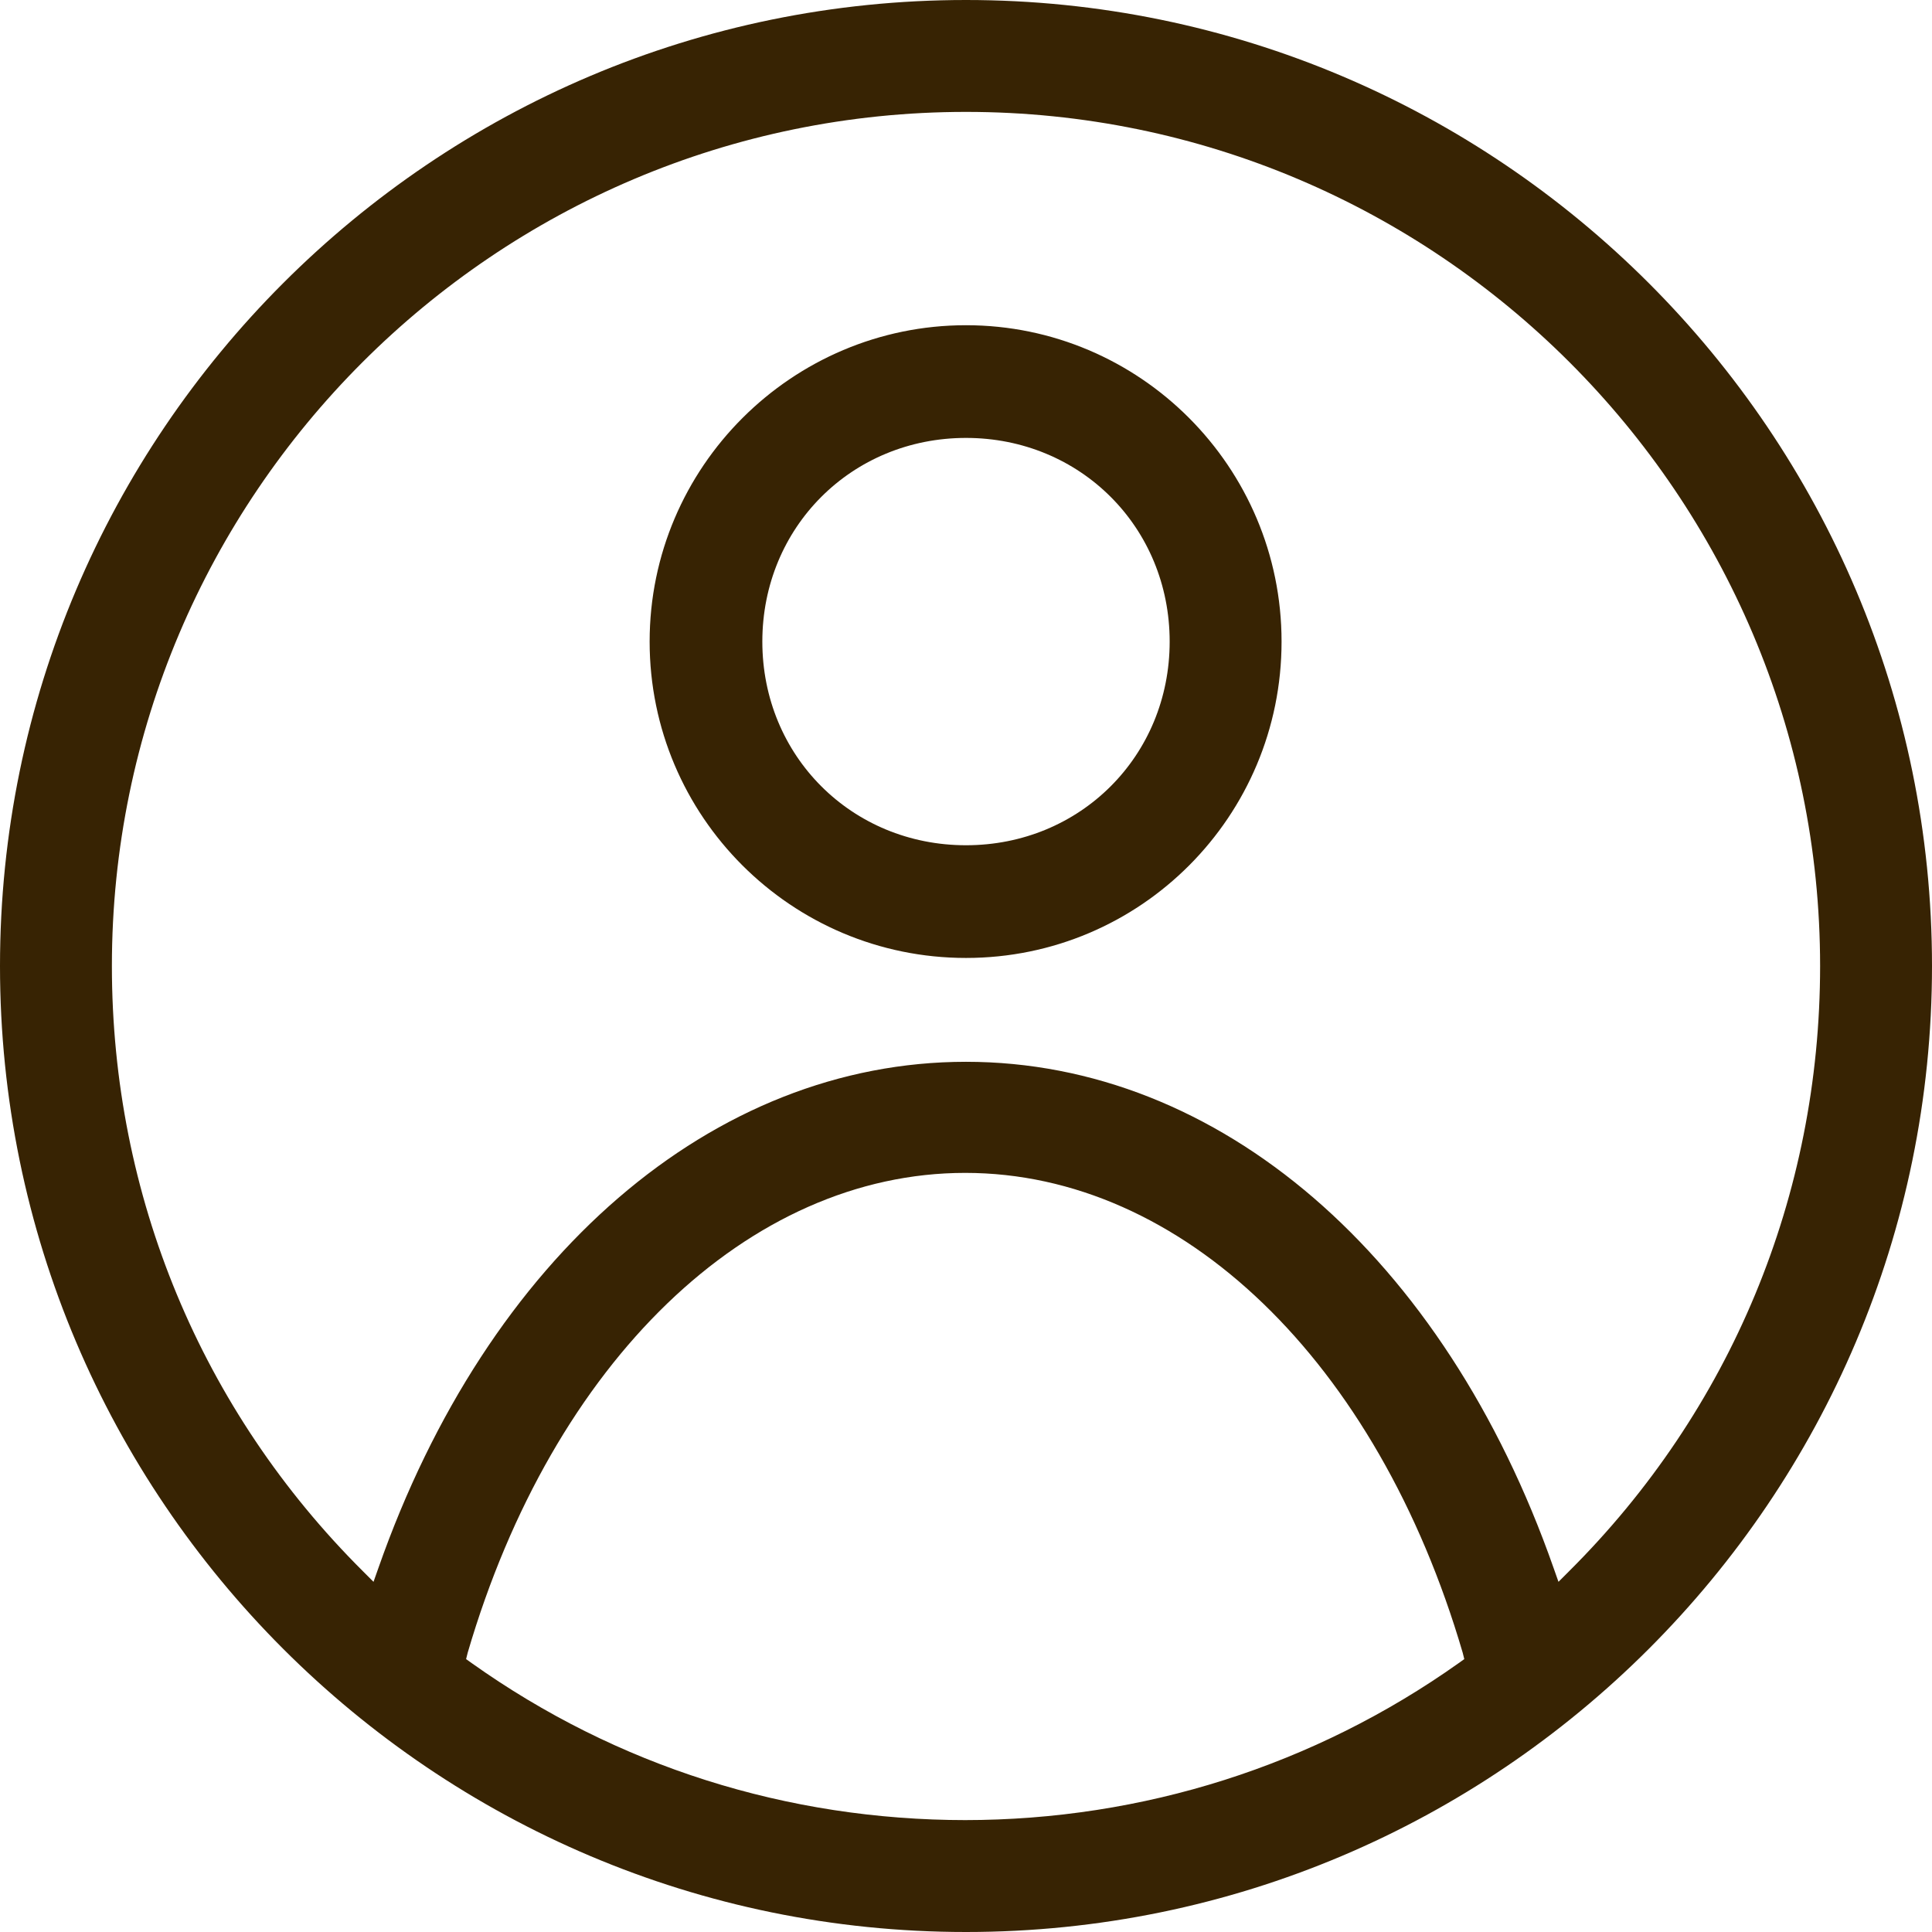 <?xml version="1.0" encoding="UTF-8"?><svg id="_イヤー_2" xmlns="http://www.w3.org/2000/svg" viewBox="0 0 24 24"><defs><style>.cls-1{fill:#372303;}</style></defs><g id="design"><path class="cls-1" d="M12,0C5.38,0,0,5.38,0,12s5.38,12,12,12,12-5.38,12-12S18.62,0,12,0Zm0,22.61c-2.22,0-4.34-.67-6.14-1.95l-.07-.05,.02-.08c1.06-3.62,3.49-5.96,6.18-5.96s5.12,2.34,6.18,5.96l.02,.08-.07,.05c-1.79,1.27-3.92,1.95-6.14,1.95Zm7.36-2.96l-.06-.17c-1.36-3.88-4.16-6.29-7.3-6.29s-5.94,2.41-7.3,6.29l-.06,.17-.13-.13c-2.01-2-3.12-4.67-3.12-7.52C1.39,6.15,6.15,1.39,12,1.39h0c5.85,0,10.61,4.76,10.61,10.61,0,2.85-1.11,5.52-3.12,7.52l-.13,.13ZM12,4.04c-2.16,0-3.93,1.76-3.93,3.93s1.76,3.93,3.93,3.93,3.92-1.76,3.92-3.93-1.76-3.93-3.92-3.93Zm0,6.46c-1.42,0-2.53-1.11-2.53-2.53s1.11-2.53,2.53-2.53,2.53,1.11,2.53,2.53-1.11,2.53-2.53,2.53Z"/></g></svg>